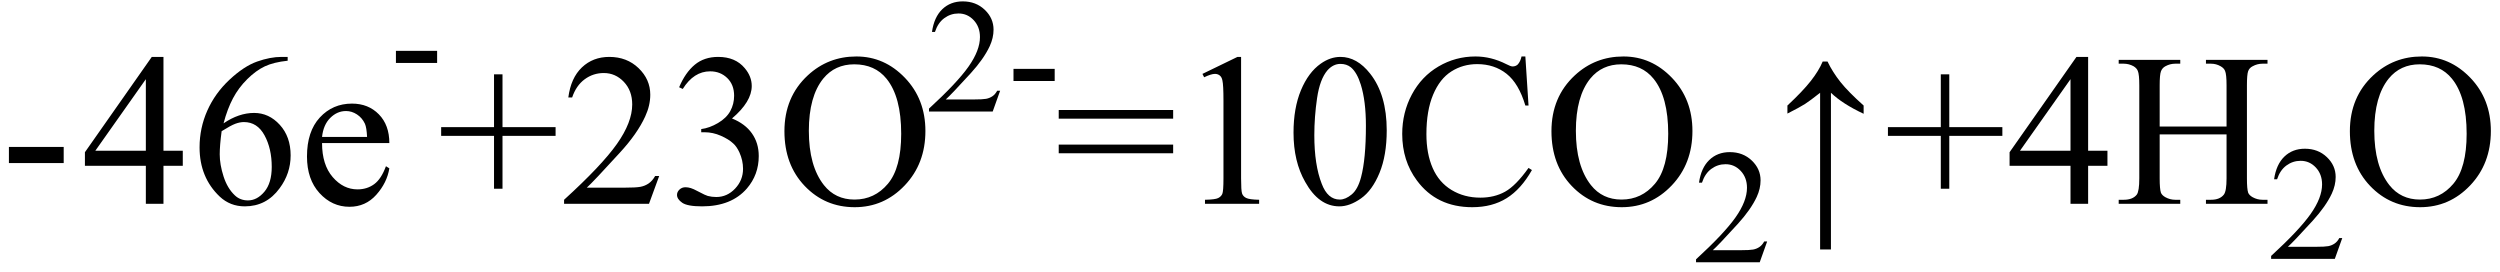 <svg xmlns="http://www.w3.org/2000/svg" xmlns:xlink="http://www.w3.org/1999/xlink" stroke-dasharray="none" shape-rendering="auto" font-family="'Dialog'" width="184" text-rendering="auto" fill-opacity="1" contentScriptType="text/ecmascript" color-interpolation="auto" color-rendering="auto" preserveAspectRatio="xMidYMid meet" font-size="12" fill="black" stroke="black" image-rendering="auto" stroke-miterlimit="10" zoomAndPan="magnify" version="1.0" stroke-linecap="square" stroke-linejoin="miter" contentStyleType="text/css" font-style="normal" height="20" stroke-width="1" stroke-dashoffset="0" font-weight="normal" stroke-opacity="1"><defs id="genericDefs"/><g><g text-rendering="optimizeLegibility" transform="translate(0,15)" color-rendering="optimizeQuality" color-interpolation="linearRGB" image-rendering="optimizeQuality"><path d="M0.656 -4.188 L4.688 -4.188 L4.688 -3 L0.656 -3 L0.656 -4.188 ZM13.453 -3.906 L13.453 -2.797 L12.031 -2.797 L12.031 0 L10.734 0 L10.734 -2.797 L6.25 -2.797 L6.25 -3.797 L11.172 -10.812 L12.031 -10.812 L12.031 -3.906 L13.453 -3.906 ZM10.734 -3.906 L10.734 -9.172 L7.016 -3.906 L10.734 -3.906 ZM21.172 -10.812 L21.172 -10.531 Q20.141 -10.422 19.492 -10.117 Q18.844 -9.812 18.203 -9.18 Q17.562 -8.547 17.148 -7.766 Q16.734 -6.984 16.453 -5.922 Q17.578 -6.688 18.703 -6.688 Q19.797 -6.688 20.594 -5.812 Q21.391 -4.938 21.391 -3.562 Q21.391 -2.234 20.578 -1.141 Q19.609 0.188 18.016 0.188 Q16.938 0.188 16.172 -0.531 Q14.688 -1.938 14.688 -4.156 Q14.688 -5.578 15.258 -6.859 Q15.828 -8.141 16.891 -9.133 Q17.953 -10.125 18.922 -10.469 Q19.891 -10.812 20.719 -10.812 L21.172 -10.812 ZM16.312 -5.344 Q16.172 -4.297 16.172 -3.641 Q16.172 -2.891 16.453 -2.016 Q16.734 -1.141 17.281 -0.625 Q17.672 -0.25 18.25 -0.25 Q18.922 -0.25 19.461 -0.891 Q20 -1.531 20 -2.719 Q20 -4.062 19.469 -5.039 Q18.938 -6.016 17.953 -6.016 Q17.656 -6.016 17.32 -5.891 Q16.984 -5.766 16.312 -5.344 ZM23.703 -4.469 Q23.703 -2.875 24.484 -1.969 Q25.266 -1.062 26.312 -1.062 Q27.016 -1.062 27.539 -1.445 Q28.062 -1.828 28.406 -2.766 L28.656 -2.609 Q28.484 -1.547 27.695 -0.664 Q26.906 0.219 25.719 0.219 Q24.438 0.219 23.516 -0.789 Q22.594 -1.797 22.594 -3.484 Q22.594 -5.328 23.539 -6.352 Q24.484 -7.375 25.906 -7.375 Q27.109 -7.375 27.883 -6.586 Q28.656 -5.797 28.656 -4.469 L23.703 -4.469 ZM23.703 -4.922 L27.016 -4.922 Q26.984 -5.609 26.859 -5.891 Q26.656 -6.328 26.273 -6.578 Q25.891 -6.828 25.469 -6.828 Q24.812 -6.828 24.305 -6.32 Q23.797 -5.812 23.703 -4.922 Z" stroke="none"/></g><g text-rendering="optimizeLegibility" transform="translate(28.656,6.883)" color-rendering="optimizeQuality" color-interpolation="linearRGB" image-rendering="optimizeQuality"><path d="M0.484 -3.141 L3.516 -3.141 L3.516 -2.25 L0.484 -2.25 L0.484 -3.141 Z" stroke="none"/></g><g text-rendering="optimizeLegibility" transform="translate(32.172,15)" color-rendering="optimizeQuality" color-interpolation="linearRGB" image-rendering="optimizeQuality"><path d="M4.188 -1.109 L4.188 -5 L0.297 -5 L0.297 -5.641 L4.188 -5.641 L4.188 -9.531 L4.812 -9.531 L4.812 -5.641 L8.719 -5.641 L8.719 -5 L4.812 -5 L4.812 -1.109 L4.188 -1.109 ZM16.344 -2.047 L15.594 0 L9.344 0 L9.344 -0.297 Q12.109 -2.812 13.234 -4.406 Q14.359 -6 14.359 -7.312 Q14.359 -8.328 13.742 -8.977 Q13.125 -9.625 12.266 -9.625 Q11.484 -9.625 10.859 -9.164 Q10.234 -8.703 9.938 -7.828 L9.656 -7.828 Q9.844 -9.266 10.656 -10.039 Q11.469 -10.812 12.672 -10.812 Q13.969 -10.812 14.828 -9.984 Q15.688 -9.156 15.688 -8.031 Q15.688 -7.234 15.312 -6.422 Q14.734 -5.156 13.438 -3.75 Q11.5 -1.625 11.016 -1.188 L13.781 -1.188 Q14.625 -1.188 14.961 -1.25 Q15.297 -1.312 15.57 -1.5 Q15.844 -1.688 16.047 -2.047 L16.344 -2.047 ZM17.812 -8.578 Q18.266 -9.656 18.961 -10.234 Q19.656 -10.812 20.688 -10.812 Q21.953 -10.812 22.641 -9.984 Q23.156 -9.375 23.156 -8.672 Q23.156 -7.516 21.703 -6.281 Q22.672 -5.891 23.172 -5.18 Q23.672 -4.469 23.672 -3.516 Q23.672 -2.141 22.797 -1.125 Q21.656 0.188 19.5 0.188 Q18.422 0.188 18.039 -0.078 Q17.656 -0.344 17.656 -0.656 Q17.656 -0.875 17.836 -1.047 Q18.016 -1.219 18.281 -1.219 Q18.469 -1.219 18.672 -1.156 Q18.812 -1.125 19.281 -0.875 Q19.75 -0.625 19.922 -0.578 Q20.219 -0.5 20.547 -0.5 Q21.344 -0.5 21.93 -1.117 Q22.516 -1.734 22.516 -2.578 Q22.516 -3.188 22.25 -3.781 Q22.047 -4.219 21.797 -4.438 Q21.469 -4.75 20.883 -5.008 Q20.297 -5.266 19.688 -5.266 L19.438 -5.266 L19.438 -5.5 Q20.047 -5.578 20.672 -5.945 Q21.297 -6.312 21.578 -6.828 Q21.859 -7.344 21.859 -7.953 Q21.859 -8.766 21.352 -9.258 Q20.844 -9.75 20.094 -9.75 Q18.891 -9.75 18.078 -8.453 L17.812 -8.578 ZM30.859 -10.844 Q32.922 -10.844 34.43 -9.273 Q35.938 -7.703 35.938 -5.359 Q35.938 -2.953 34.414 -1.352 Q32.891 0.25 30.734 0.25 Q28.547 0.25 27.055 -1.312 Q25.562 -2.875 25.562 -5.344 Q25.562 -7.859 27.281 -9.453 Q28.781 -10.844 30.859 -10.844 ZM30.703 -10.266 Q29.281 -10.266 28.422 -9.219 Q27.359 -7.906 27.359 -5.375 Q27.359 -2.781 28.469 -1.375 Q29.312 -0.312 30.719 -0.312 Q32.203 -0.312 33.18 -1.477 Q34.156 -2.641 34.156 -5.156 Q34.156 -7.875 33.078 -9.203 Q32.219 -10.266 30.703 -10.266 Z" stroke="none"/></g><g text-rendering="optimizeLegibility" transform="translate(68.109,8.211)" color-rendering="optimizeQuality" color-interpolation="linearRGB" image-rendering="optimizeQuality"><path d="M5.5 -1.531 L4.953 0 L0.266 0 L0.266 -0.219 Q2.328 -2.109 3.172 -3.305 Q4.016 -4.5 4.016 -5.484 Q4.016 -6.234 3.555 -6.727 Q3.094 -7.219 2.438 -7.219 Q1.859 -7.219 1.391 -6.875 Q0.922 -6.531 0.703 -5.859 L0.484 -5.859 Q0.641 -6.953 1.242 -7.531 Q1.844 -8.109 2.75 -8.109 Q3.719 -8.109 4.367 -7.492 Q5.016 -6.875 5.016 -6.031 Q5.016 -5.422 4.734 -4.812 Q4.297 -3.875 3.328 -2.812 Q1.875 -1.219 1.5 -0.891 L3.578 -0.891 Q4.219 -0.891 4.469 -0.938 Q4.719 -0.984 4.93 -1.125 Q5.141 -1.266 5.281 -1.531 L5.5 -1.531 ZM6.484 -3.141 L9.516 -3.141 L9.516 -2.25 L6.484 -2.25 L6.484 -3.141 Z" stroke="none"/></g><g text-rendering="optimizeLegibility" transform="translate(77.625,15)" color-rendering="optimizeQuality" color-interpolation="linearRGB" image-rendering="optimizeQuality"><path d="M0.297 -6.906 L8.719 -6.906 L8.719 -6.266 L0.297 -6.266 L0.297 -6.906 ZM0.297 -4.359 L8.719 -4.359 L8.719 -3.719 L0.297 -3.719 L0.297 -4.359 ZM10.875 -9.562 L13.453 -10.812 L13.719 -10.812 L13.719 -1.875 Q13.719 -0.984 13.789 -0.766 Q13.859 -0.547 14.094 -0.43 Q14.328 -0.312 15.047 -0.297 L15.047 0 L11.062 0 L11.062 -0.297 Q11.812 -0.312 12.031 -0.422 Q12.25 -0.531 12.336 -0.727 Q12.422 -0.922 12.422 -1.875 L12.422 -7.594 Q12.422 -8.75 12.344 -9.078 Q12.297 -9.328 12.148 -9.445 Q12 -9.562 11.797 -9.562 Q11.516 -9.562 11 -9.312 L10.875 -9.562 ZM17.578 -5.234 Q17.578 -7.047 18.125 -8.359 Q18.672 -9.672 19.578 -10.312 Q20.281 -10.812 21.031 -10.812 Q22.25 -10.812 23.219 -9.578 Q24.438 -8.031 24.438 -5.406 Q24.438 -3.562 23.906 -2.273 Q23.375 -0.984 22.547 -0.398 Q21.719 0.188 20.953 0.188 Q19.438 0.188 18.438 -1.609 Q17.578 -3.109 17.578 -5.234 ZM19.109 -5.047 Q19.109 -2.859 19.656 -1.469 Q20.094 -0.312 20.984 -0.312 Q21.406 -0.312 21.859 -0.688 Q22.312 -1.062 22.547 -1.953 Q22.906 -3.297 22.906 -5.75 Q22.906 -7.562 22.531 -8.766 Q22.25 -9.672 21.797 -10.047 Q21.484 -10.297 21.031 -10.297 Q20.5 -10.297 20.078 -9.828 Q19.516 -9.172 19.312 -7.781 Q19.109 -6.391 19.109 -5.047 ZM34.641 -10.844 L34.875 -7.234 L34.641 -7.234 Q34.156 -8.859 33.258 -9.57 Q32.359 -10.281 31.094 -10.281 Q30.047 -10.281 29.195 -9.742 Q28.344 -9.203 27.852 -8.031 Q27.359 -6.859 27.359 -5.125 Q27.359 -3.688 27.82 -2.633 Q28.281 -1.578 29.211 -1.016 Q30.141 -0.453 31.328 -0.453 Q32.359 -0.453 33.148 -0.891 Q33.938 -1.328 34.875 -2.641 L35.125 -2.484 Q34.328 -1.078 33.266 -0.414 Q32.203 0.25 30.734 0.25 Q28.109 0.25 26.656 -1.719 Q25.578 -3.172 25.578 -5.141 Q25.578 -6.719 26.289 -8.047 Q27 -9.375 28.25 -10.109 Q29.5 -10.844 30.969 -10.844 Q32.125 -10.844 33.234 -10.281 Q33.562 -10.109 33.703 -10.109 Q33.922 -10.109 34.078 -10.25 Q34.281 -10.469 34.359 -10.844 L34.641 -10.844 ZM41.859 -10.844 Q43.922 -10.844 45.43 -9.273 Q46.938 -7.703 46.938 -5.359 Q46.938 -2.953 45.414 -1.352 Q43.891 0.25 41.734 0.25 Q39.547 0.25 38.055 -1.312 Q36.562 -2.875 36.562 -5.344 Q36.562 -7.859 38.281 -9.453 Q39.781 -10.844 41.859 -10.844 ZM41.703 -10.266 Q40.281 -10.266 39.422 -9.219 Q38.359 -7.906 38.359 -5.375 Q38.359 -2.781 39.469 -1.375 Q40.312 -0.312 41.719 -0.312 Q43.203 -0.312 44.18 -1.477 Q45.156 -2.641 45.156 -5.156 Q45.156 -7.875 44.078 -9.203 Q43.219 -10.266 41.703 -10.266 Z" stroke="none"/></g><g text-rendering="optimizeLegibility" transform="translate(124.562,19.305)" color-rendering="optimizeQuality" color-interpolation="linearRGB" image-rendering="optimizeQuality"><path d="M5.5 -1.531 L4.953 0 L0.266 0 L0.266 -0.219 Q2.328 -2.109 3.172 -3.305 Q4.016 -4.5 4.016 -5.484 Q4.016 -6.234 3.555 -6.727 Q3.094 -7.219 2.438 -7.219 Q1.859 -7.219 1.391 -6.875 Q0.922 -6.531 0.703 -5.859 L0.484 -5.859 Q0.641 -6.953 1.242 -7.531 Q1.844 -8.109 2.75 -8.109 Q3.719 -8.109 4.367 -7.492 Q5.016 -6.875 5.016 -6.031 Q5.016 -5.422 4.734 -4.812 Q4.297 -3.875 3.328 -2.812 Q1.875 -1.219 1.5 -0.891 L3.578 -0.891 Q4.219 -0.891 4.469 -0.938 Q4.719 -0.984 4.93 -1.125 Q5.141 -1.266 5.281 -1.531 L5.5 -1.531 Z" stroke="none"/></g><g text-rendering="optimizeLegibility" transform="translate(130.351,15)" color-rendering="optimizeQuality" color-interpolation="linearRGB" image-rendering="optimizeQuality"><path d="M1.203 -7.234 Q2.328 -8.281 2.922 -9.039 Q3.516 -9.797 3.797 -10.469 L4.156 -10.469 Q4.531 -9.688 5.109 -8.961 Q5.688 -8.234 6.812 -7.234 L6.812 -6.625 Q5.25 -7.359 4.406 -8.172 L4.406 3.359 L3.609 3.359 L3.609 -8.172 Q2.859 -7.578 2.492 -7.344 Q2.125 -7.109 1.203 -6.641 L1.203 -7.234 Z" stroke="none"/></g><g text-rendering="optimizeLegibility" transform="translate(138.655,15)" color-rendering="optimizeQuality" color-interpolation="linearRGB" image-rendering="optimizeQuality"><path d="M4.188 -1.109 L4.188 -5 L0.297 -5 L0.297 -5.641 L4.188 -5.641 L4.188 -9.531 L4.812 -9.531 L4.812 -5.641 L8.719 -5.641 L8.719 -5 L4.812 -5 L4.812 -1.109 L4.188 -1.109 ZM16.453 -3.906 L16.453 -2.797 L15.031 -2.797 L15.031 0 L13.734 0 L13.734 -2.797 L9.25 -2.797 L9.25 -3.797 L14.172 -10.812 L15.031 -10.812 L15.031 -3.906 L16.453 -3.906 ZM13.734 -3.906 L13.734 -9.172 L10.016 -3.906 L13.734 -3.906 ZM20.297 -5.688 L25.219 -5.688 L25.219 -8.719 Q25.219 -9.531 25.109 -9.781 Q25.031 -9.984 24.781 -10.125 Q24.453 -10.312 24.078 -10.312 L23.703 -10.312 L23.703 -10.594 L28.234 -10.594 L28.234 -10.312 L27.859 -10.312 Q27.484 -10.312 27.141 -10.125 Q26.891 -10 26.805 -9.75 Q26.719 -9.5 26.719 -8.719 L26.719 -1.875 Q26.719 -1.078 26.812 -0.812 Q26.891 -0.625 27.141 -0.484 Q27.484 -0.297 27.859 -0.297 L28.234 -0.297 L28.234 0 L23.703 0 L23.703 -0.297 L24.078 -0.297 Q24.719 -0.297 25.016 -0.672 Q25.219 -0.922 25.219 -1.875 L25.219 -5.109 L20.297 -5.109 L20.297 -1.875 Q20.297 -1.078 20.391 -0.812 Q20.469 -0.625 20.719 -0.484 Q21.062 -0.297 21.438 -0.297 L21.812 -0.297 L21.812 0 L17.281 0 L17.281 -0.297 L17.656 -0.297 Q18.312 -0.297 18.609 -0.672 Q18.797 -0.922 18.797 -1.875 L18.797 -8.719 Q18.797 -9.531 18.688 -9.781 Q18.609 -9.984 18.375 -10.125 Q18.031 -10.312 17.656 -10.312 L17.281 -10.312 L17.281 -10.594 L21.812 -10.594 L21.812 -10.312 L21.438 -10.312 Q21.062 -10.312 20.719 -10.125 Q20.484 -10 20.391 -9.75 Q20.297 -9.5 20.297 -8.719 L20.297 -5.688 Z" stroke="none"/></g><g text-rendering="optimizeLegibility" transform="translate(166.889,19.055)" color-rendering="optimizeQuality" color-interpolation="linearRGB" image-rendering="optimizeQuality"><path d="M5.5 -1.531 L4.953 0 L0.266 0 L0.266 -0.219 Q2.328 -2.109 3.172 -3.305 Q4.016 -4.5 4.016 -5.484 Q4.016 -6.234 3.555 -6.727 Q3.094 -7.219 2.438 -7.219 Q1.859 -7.219 1.391 -6.875 Q0.922 -6.531 0.703 -5.859 L0.484 -5.859 Q0.641 -6.953 1.242 -7.531 Q1.844 -8.109 2.75 -8.109 Q3.719 -8.109 4.367 -7.492 Q5.016 -6.875 5.016 -6.031 Q5.016 -5.422 4.734 -4.812 Q4.297 -3.875 3.328 -2.812 Q1.875 -1.219 1.5 -0.891 L3.578 -0.891 Q4.219 -0.891 4.469 -0.938 Q4.719 -0.984 4.93 -1.125 Q5.141 -1.266 5.281 -1.531 L5.5 -1.531 Z" stroke="none"/></g><g text-rendering="optimizeLegibility" transform="translate(172.389,15)" color-rendering="optimizeQuality" color-interpolation="linearRGB" image-rendering="optimizeQuality"><path d="M5.859 -10.844 Q7.922 -10.844 9.43 -9.273 Q10.938 -7.703 10.938 -5.359 Q10.938 -2.953 9.414 -1.352 Q7.891 0.25 5.734 0.25 Q3.547 0.25 2.055 -1.312 Q0.562 -2.875 0.562 -5.344 Q0.562 -7.859 2.281 -9.453 Q3.781 -10.844 5.859 -10.844 ZM5.703 -10.266 Q4.281 -10.266 3.422 -9.219 Q2.359 -7.906 2.359 -5.375 Q2.359 -2.781 3.469 -1.375 Q4.312 -0.312 5.719 -0.312 Q7.203 -0.312 8.18 -1.477 Q9.156 -2.641 9.156 -5.156 Q9.156 -7.875 8.078 -9.203 Q7.219 -10.266 5.703 -10.266 Z" stroke="none"/></g></g></svg>